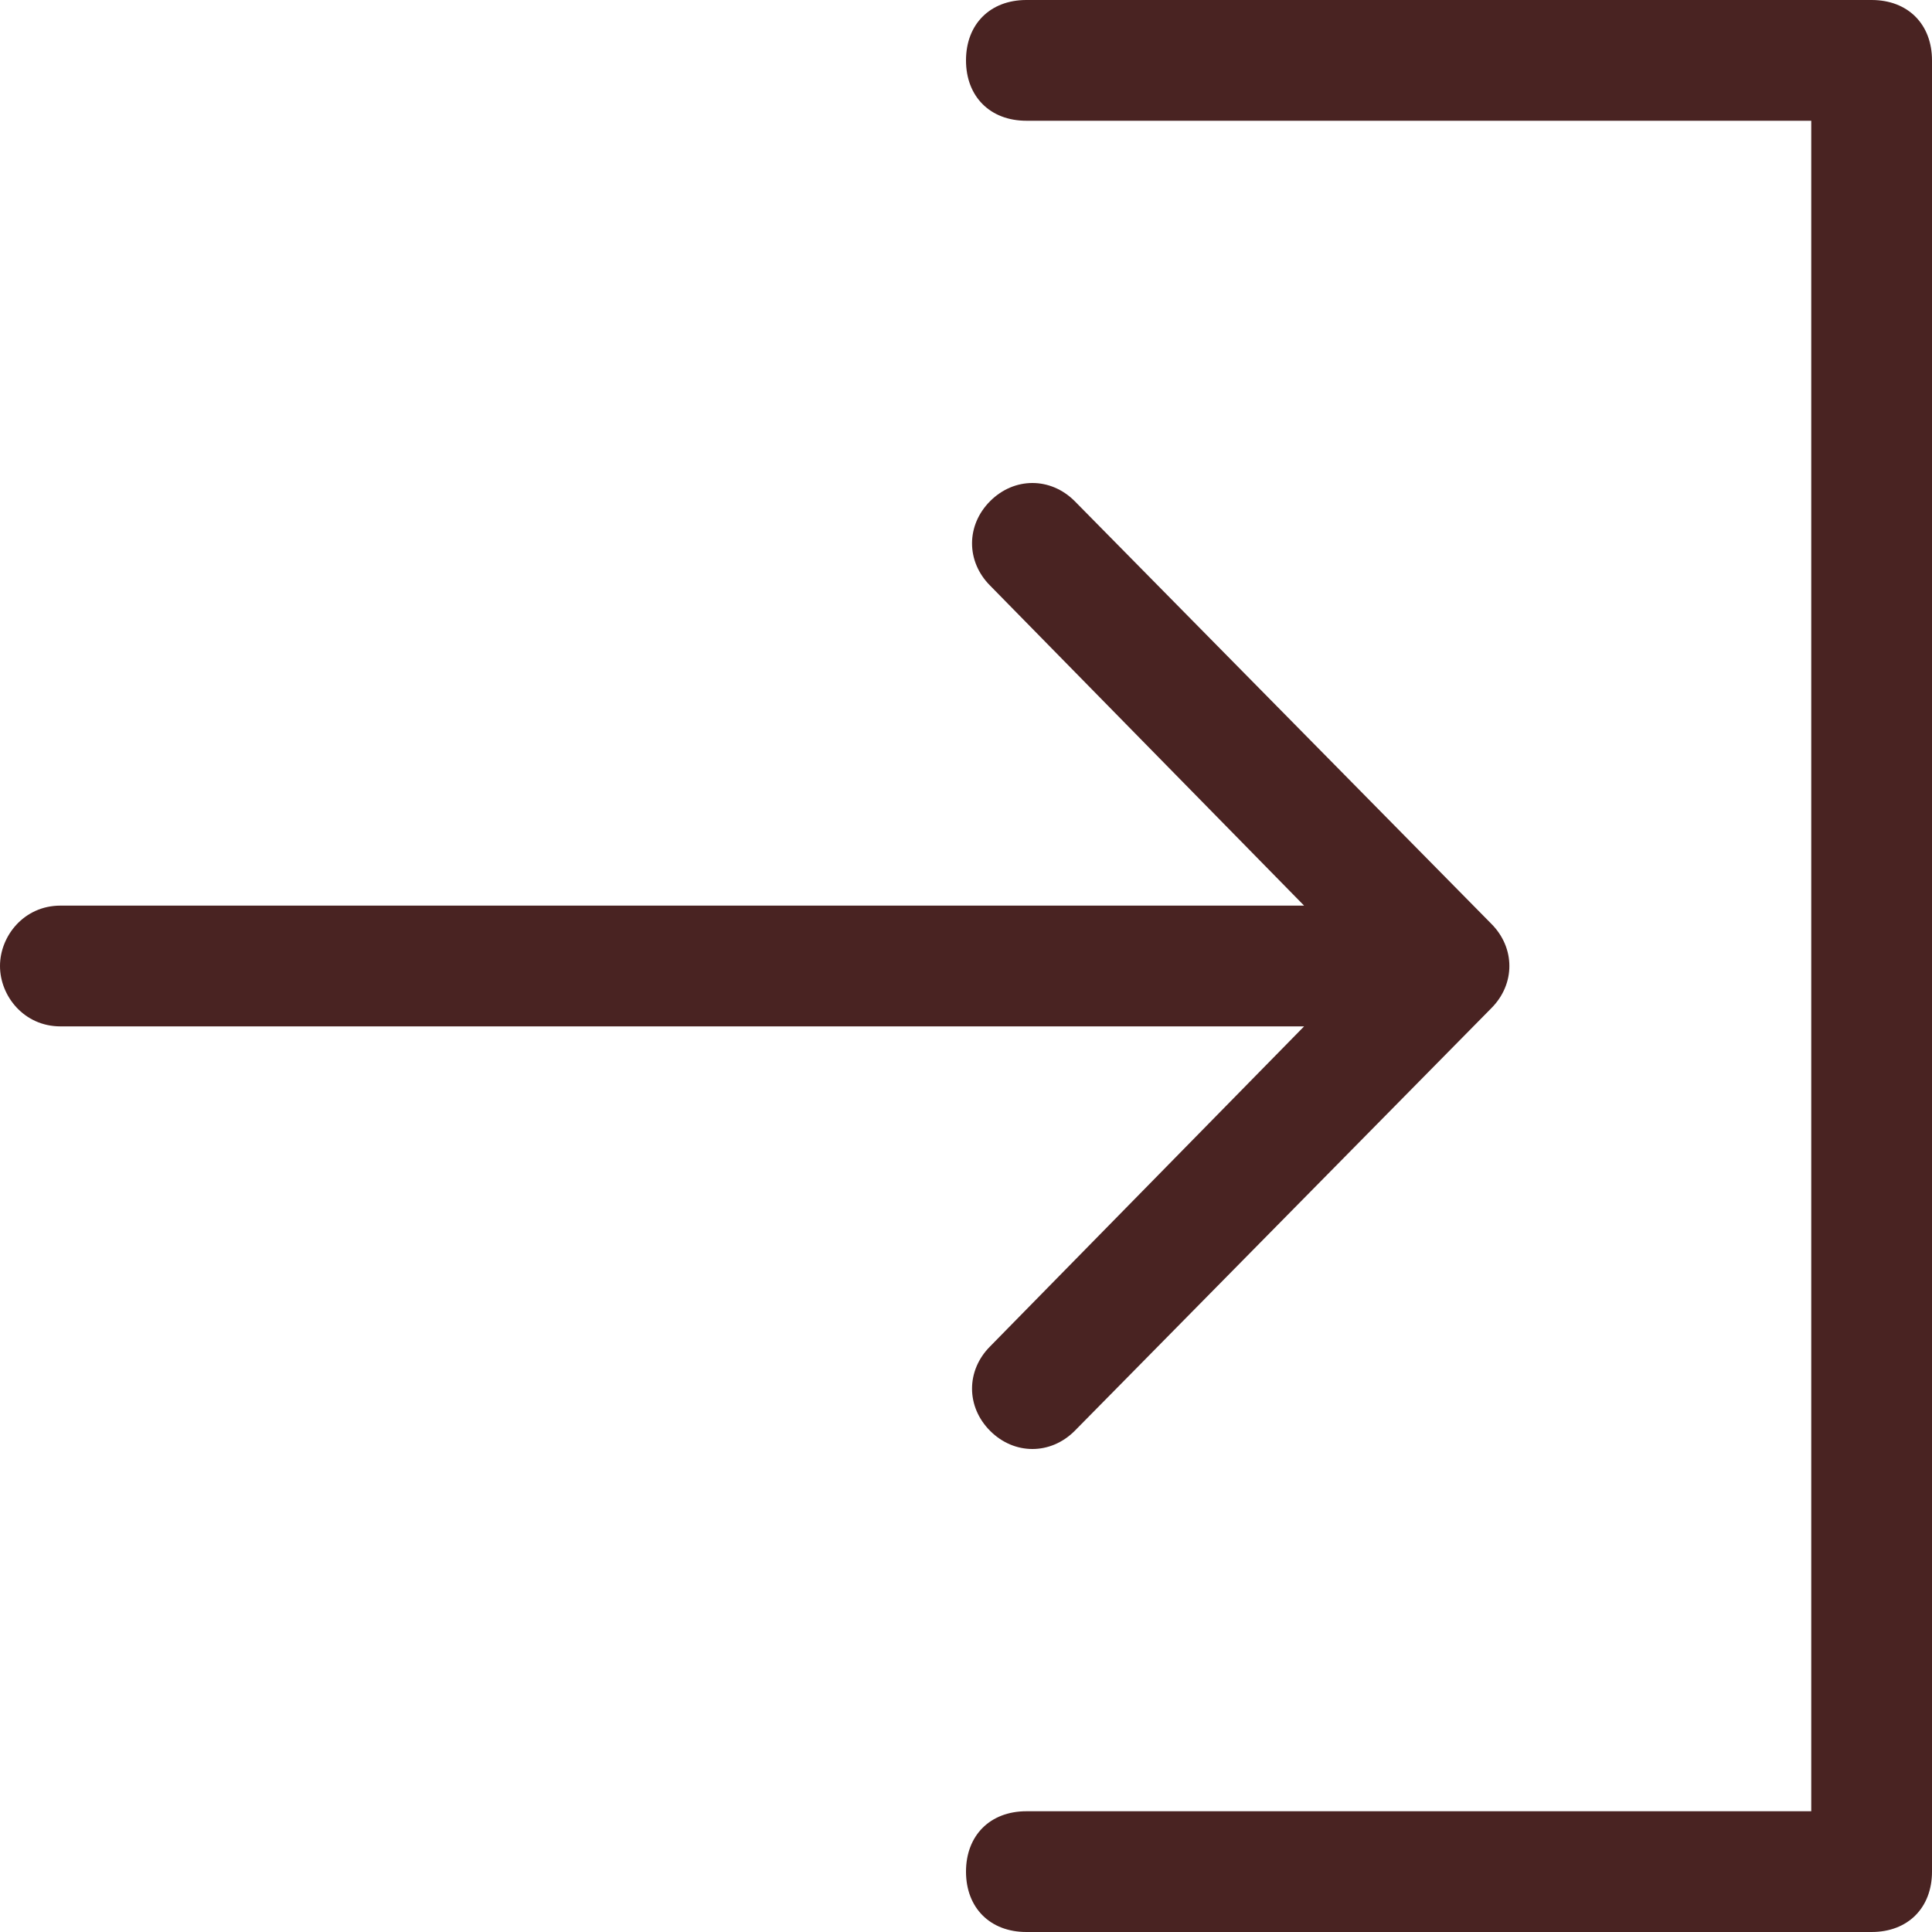 <?xml version="1.0" encoding="utf-8"?>
<!-- Generator: Adobe Illustrator 19.2.1, SVG Export Plug-In . SVG Version: 6.00 Build 0)  -->
<svg version="1.1" id="Слой_1" xmlns="http://www.w3.org/2000/svg" xmlns:xlink="http://www.w3.org/1999/xlink" x="0px" y="0px"
	 viewBox="0 0 32 32" style="enable-background:new 0 0 32 32;" xml:space="preserve">
<style type="text/css">
	.st0{fill:#492322;}
</style>
<g id="Sign_In">
	<path class="st0" d="M31,0H17c-0.6,0-1,0.4-1,1s0.4,1,1,1h13v28H17c-0.6,0-1,0.4-1,1s0.4,1,1,1h14c0.6,0,1-0.4,1-1V1
		C32,0.4,31.6,0,31,0z"/>
	<path class="st0" d="M16.4,22.3c-0.4,0.4-0.4,1,0,1.4c0.4,0.4,1,0.4,1.4,0l6.9-7c0.4-0.4,0.4-1,0-1.4l-6.9-7c-0.4-0.4-1-0.4-1.4,0
		c-0.4,0.4-0.4,1,0,1.4l5.2,5.3H1c-0.6,0-1,0.5-1,1s0.4,1,1,1h20.6L16.4,22.3z"/>
</g>
</svg>

